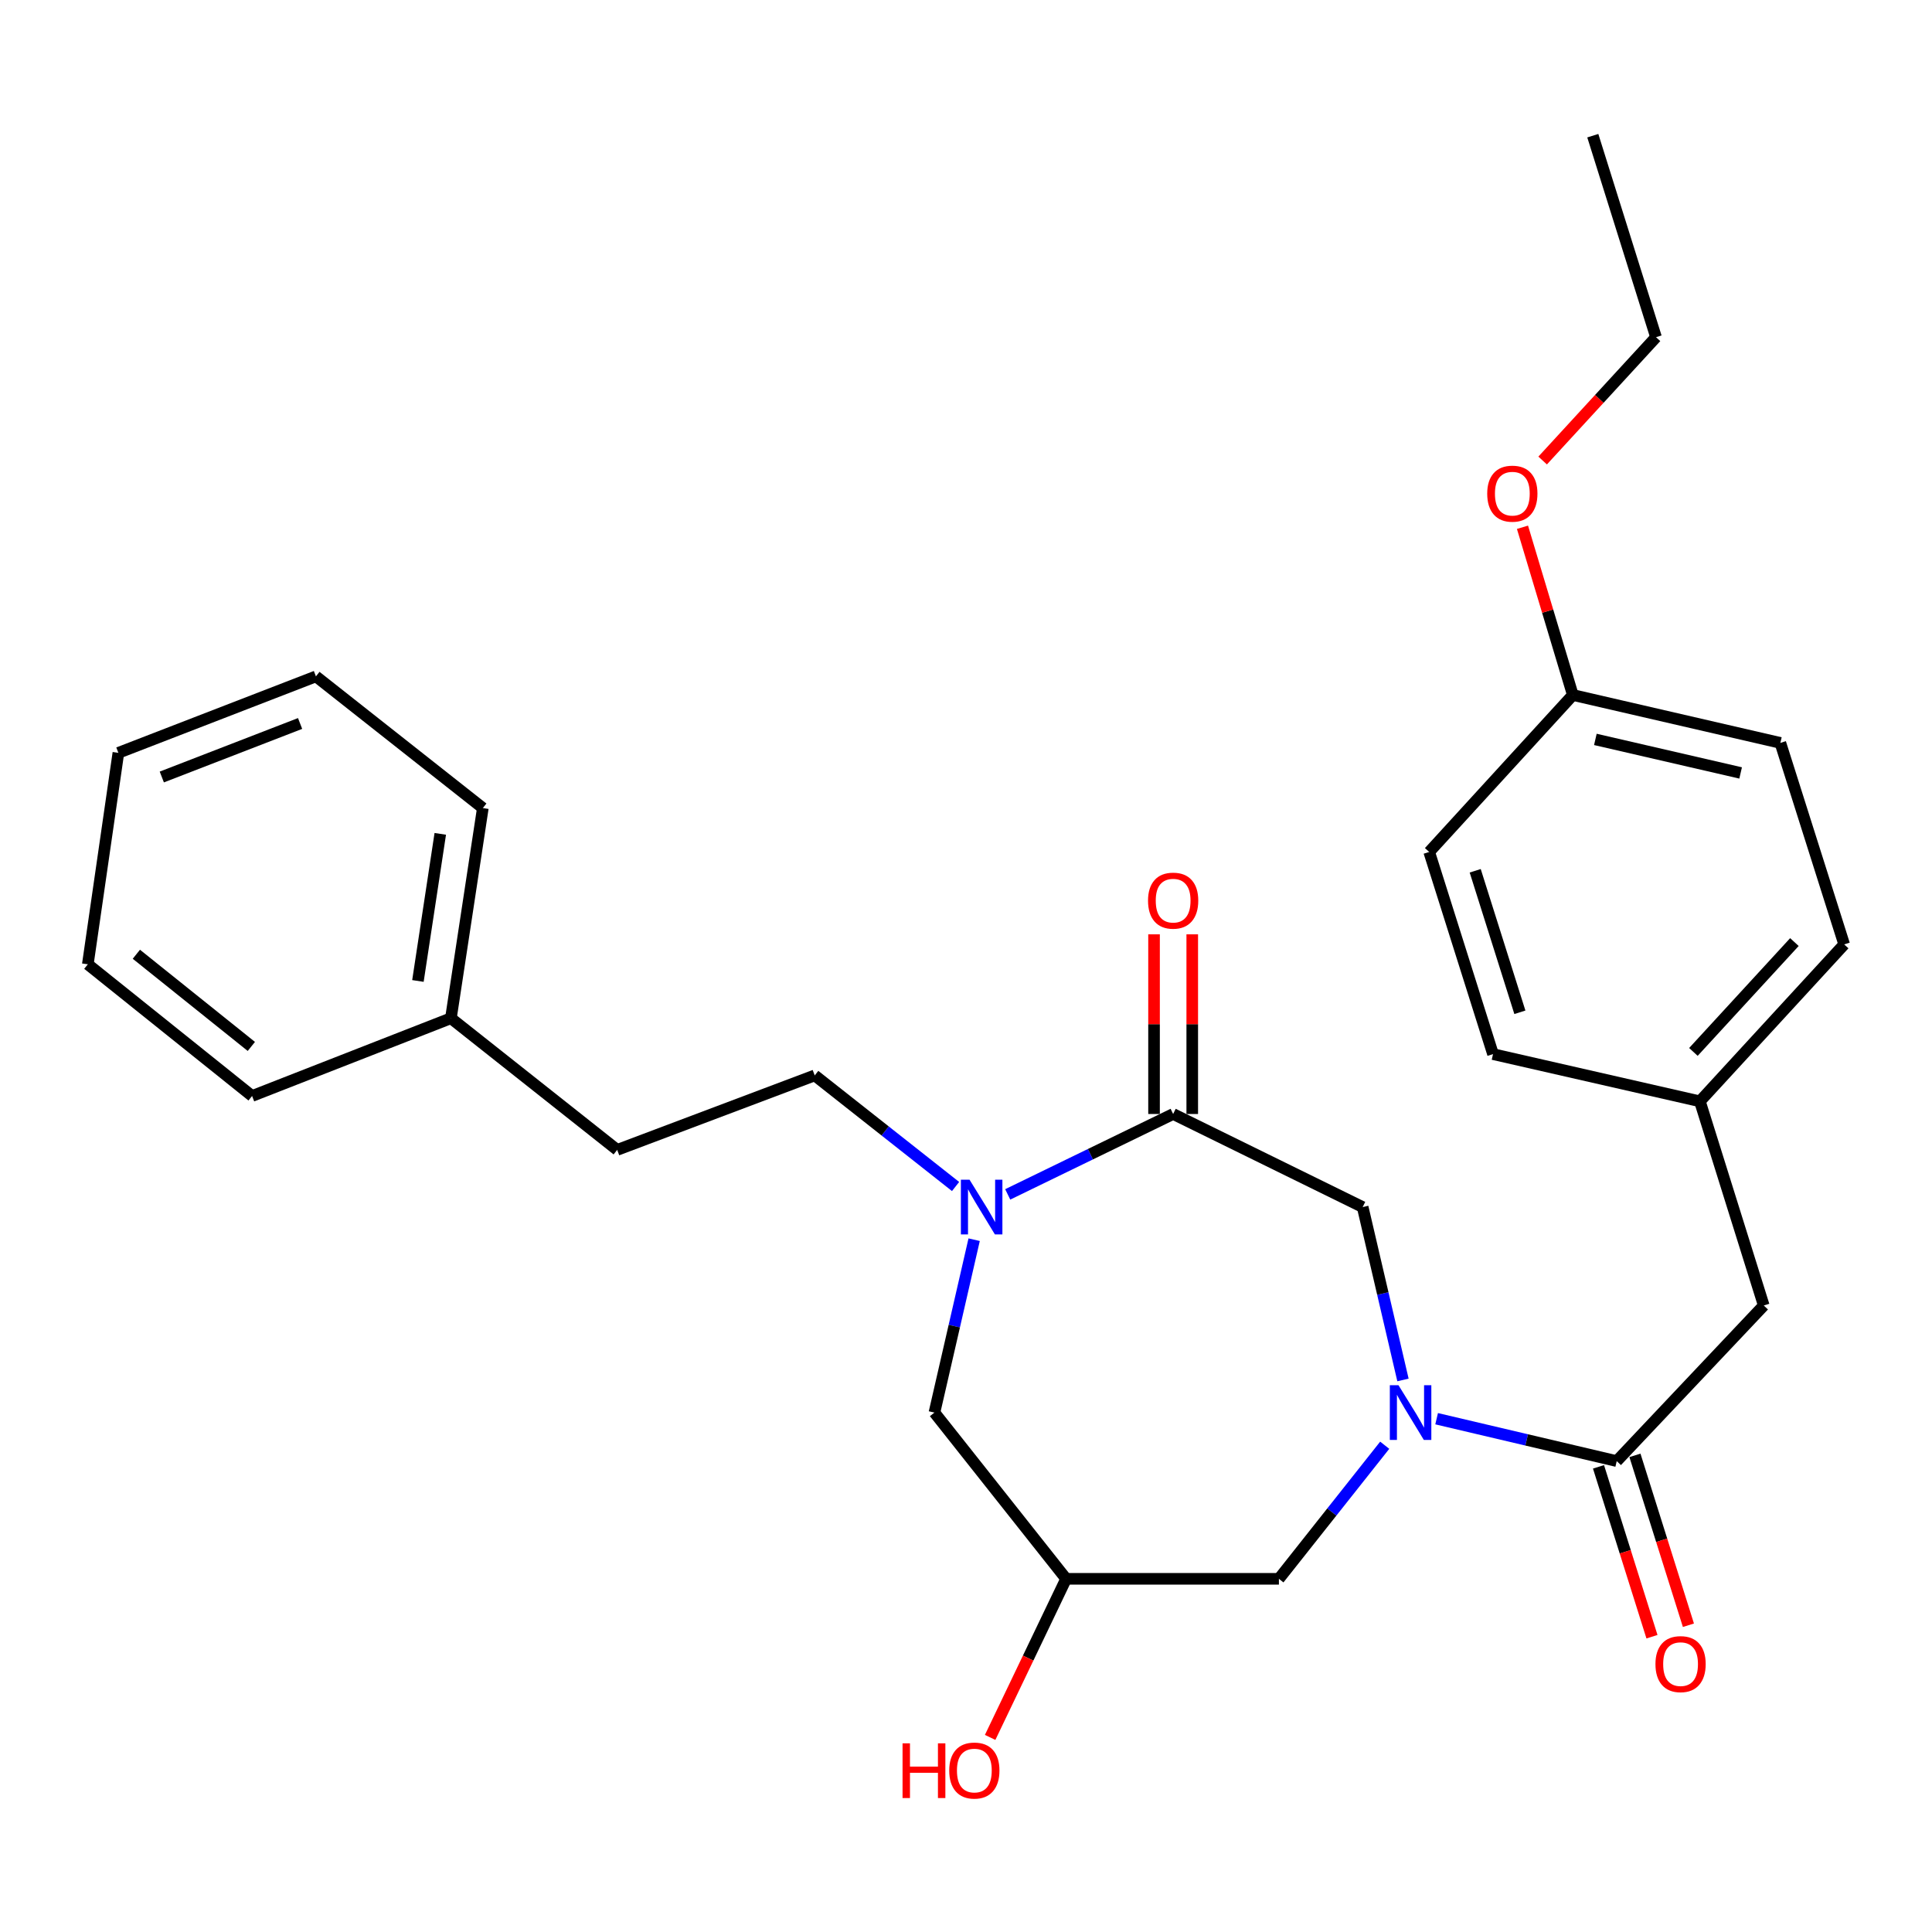 <?xml version='1.0' encoding='iso-8859-1'?>
<svg version='1.1' baseProfile='full'
              xmlns='http://www.w3.org/2000/svg'
                      xmlns:rdkit='http://www.rdkit.org/xml'
                      xmlns:xlink='http://www.w3.org/1999/xlink'
                  xml:space='preserve'
width='1000px' height='1000px' viewBox='0 0 1000 1000'>
<!-- END OF HEADER -->
<rect style='opacity:1.0;fill:#FFFFFF;stroke:none' width='1000' height='1000' x='0' y='0'> </rect>
<path class='bond-2' d='M 743.593,734.322 L 790.204,745.293' style='fill:none;fill-rule:evenodd;stroke:#0000FF;stroke-width:6px;stroke-linecap:butt;stroke-linejoin:miter;stroke-opacity:1' />
<path class='bond-2' d='M 790.204,745.293 L 836.814,756.264' style='fill:none;fill-rule:evenodd;stroke:#000000;stroke-width:6px;stroke-linecap:butt;stroke-linejoin:miter;stroke-opacity:1' />
<path class='bond-3' d='M 726.175,714.259 L 715.746,669.518' style='fill:none;fill-rule:evenodd;stroke:#0000FF;stroke-width:6px;stroke-linecap:butt;stroke-linejoin:miter;stroke-opacity:1' />
<path class='bond-3' d='M 715.746,669.518 L 705.316,624.778' style='fill:none;fill-rule:evenodd;stroke:#000000;stroke-width:6px;stroke-linecap:butt;stroke-linejoin:miter;stroke-opacity:1' />
<path class='bond-4' d='M 716.725,748.053 L 689.344,782.624' style='fill:none;fill-rule:evenodd;stroke:#0000FF;stroke-width:6px;stroke-linecap:butt;stroke-linejoin:miter;stroke-opacity:1' />
<path class='bond-4' d='M 689.344,782.624 L 661.963,817.196' style='fill:none;fill-rule:evenodd;stroke:#000000;stroke-width:6px;stroke-linecap:butt;stroke-linejoin:miter;stroke-opacity:1' />
<path class='bond-0' d='M 521.592,618.219 L 564.405,597.41' style='fill:none;fill-rule:evenodd;stroke:#0000FF;stroke-width:6px;stroke-linecap:butt;stroke-linejoin:miter;stroke-opacity:1' />
<path class='bond-0' d='M 564.405,597.41 L 607.217,576.602' style='fill:none;fill-rule:evenodd;stroke:#000000;stroke-width:6px;stroke-linecap:butt;stroke-linejoin:miter;stroke-opacity:1' />
<path class='bond-8' d='M 494.606,614.136 L 458.153,585.382' style='fill:none;fill-rule:evenodd;stroke:#0000FF;stroke-width:6px;stroke-linecap:butt;stroke-linejoin:miter;stroke-opacity:1' />
<path class='bond-8' d='M 458.153,585.382 L 421.699,556.628' style='fill:none;fill-rule:evenodd;stroke:#000000;stroke-width:6px;stroke-linecap:butt;stroke-linejoin:miter;stroke-opacity:1' />
<path class='bond-28' d='M 504.218,641.666 L 493.94,686.408' style='fill:none;fill-rule:evenodd;stroke:#0000FF;stroke-width:6px;stroke-linecap:butt;stroke-linejoin:miter;stroke-opacity:1' />
<path class='bond-28' d='M 493.94,686.408 L 483.663,731.149' style='fill:none;fill-rule:evenodd;stroke:#000000;stroke-width:6px;stroke-linecap:butt;stroke-linejoin:miter;stroke-opacity:1' />
<path class='bond-1' d='M 607.217,576.602 L 705.316,624.778' style='fill:none;fill-rule:evenodd;stroke:#000000;stroke-width:6px;stroke-linecap:butt;stroke-linejoin:miter;stroke-opacity:1' />
<path class='bond-9' d='M 617.105,576.602 L 617.105,530.106' style='fill:none;fill-rule:evenodd;stroke:#000000;stroke-width:6px;stroke-linecap:butt;stroke-linejoin:miter;stroke-opacity:1' />
<path class='bond-9' d='M 617.105,530.106 L 617.105,483.611' style='fill:none;fill-rule:evenodd;stroke:#FF0000;stroke-width:6px;stroke-linecap:butt;stroke-linejoin:miter;stroke-opacity:1' />
<path class='bond-9' d='M 597.33,576.602 L 597.33,530.106' style='fill:none;fill-rule:evenodd;stroke:#000000;stroke-width:6px;stroke-linecap:butt;stroke-linejoin:miter;stroke-opacity:1' />
<path class='bond-9' d='M 597.33,530.106 L 597.33,483.611' style='fill:none;fill-rule:evenodd;stroke:#FF0000;stroke-width:6px;stroke-linecap:butt;stroke-linejoin:miter;stroke-opacity:1' />
<path class='bond-7' d='M 836.814,756.264 L 912.918,675.722' style='fill:none;fill-rule:evenodd;stroke:#000000;stroke-width:6px;stroke-linecap:butt;stroke-linejoin:miter;stroke-opacity:1' />
<path class='bond-10' d='M 827.382,759.233 L 841.219,803.196' style='fill:none;fill-rule:evenodd;stroke:#000000;stroke-width:6px;stroke-linecap:butt;stroke-linejoin:miter;stroke-opacity:1' />
<path class='bond-10' d='M 841.219,803.196 L 855.056,847.159' style='fill:none;fill-rule:evenodd;stroke:#FF0000;stroke-width:6px;stroke-linecap:butt;stroke-linejoin:miter;stroke-opacity:1' />
<path class='bond-10' d='M 846.246,753.296 L 860.083,797.259' style='fill:none;fill-rule:evenodd;stroke:#000000;stroke-width:6px;stroke-linecap:butt;stroke-linejoin:miter;stroke-opacity:1' />
<path class='bond-10' d='M 860.083,797.259 L 873.92,841.222' style='fill:none;fill-rule:evenodd;stroke:#FF0000;stroke-width:6px;stroke-linecap:butt;stroke-linejoin:miter;stroke-opacity:1' />
<path class='bond-6' d='M 661.963,817.196 L 551.823,817.196' style='fill:none;fill-rule:evenodd;stroke:#000000;stroke-width:6px;stroke-linecap:butt;stroke-linejoin:miter;stroke-opacity:1' />
<path class='bond-5' d='M 483.663,731.149 L 551.823,817.196' style='fill:none;fill-rule:evenodd;stroke:#000000;stroke-width:6px;stroke-linecap:butt;stroke-linejoin:miter;stroke-opacity:1' />
<path class='bond-14' d='M 551.823,817.196 L 532.159,858.238' style='fill:none;fill-rule:evenodd;stroke:#000000;stroke-width:6px;stroke-linecap:butt;stroke-linejoin:miter;stroke-opacity:1' />
<path class='bond-14' d='M 532.159,858.238 L 512.496,899.28' style='fill:none;fill-rule:evenodd;stroke:#FF0000;stroke-width:6px;stroke-linecap:butt;stroke-linejoin:miter;stroke-opacity:1' />
<path class='bond-11' d='M 912.918,675.722 L 879.859,570.043' style='fill:none;fill-rule:evenodd;stroke:#000000;stroke-width:6px;stroke-linecap:butt;stroke-linejoin:miter;stroke-opacity:1' />
<path class='bond-12' d='M 421.699,556.628 L 319.458,595.18' style='fill:none;fill-rule:evenodd;stroke:#000000;stroke-width:6px;stroke-linecap:butt;stroke-linejoin:miter;stroke-opacity:1' />
<path class='bond-15' d='M 879.859,570.043 L 772.784,545.609' style='fill:none;fill-rule:evenodd;stroke:#000000;stroke-width:6px;stroke-linecap:butt;stroke-linejoin:miter;stroke-opacity:1' />
<path class='bond-16' d='M 879.859,570.043 L 954.545,488.819' style='fill:none;fill-rule:evenodd;stroke:#000000;stroke-width:6px;stroke-linecap:butt;stroke-linejoin:miter;stroke-opacity:1' />
<path class='bond-16' d='M 876.505,544.474 L 928.785,487.617' style='fill:none;fill-rule:evenodd;stroke:#000000;stroke-width:6px;stroke-linecap:butt;stroke-linejoin:miter;stroke-opacity:1' />
<path class='bond-19' d='M 319.458,595.18 L 233.39,527.031' style='fill:none;fill-rule:evenodd;stroke:#000000;stroke-width:6px;stroke-linecap:butt;stroke-linejoin:miter;stroke-opacity:1' />
<path class='bond-13' d='M 814.094,359.728 L 921.509,384.524' style='fill:none;fill-rule:evenodd;stroke:#000000;stroke-width:6px;stroke-linecap:butt;stroke-linejoin:miter;stroke-opacity:1' />
<path class='bond-13' d='M 825.758,382.716 L 900.948,400.074' style='fill:none;fill-rule:evenodd;stroke:#000000;stroke-width:6px;stroke-linecap:butt;stroke-linejoin:miter;stroke-opacity:1' />
<path class='bond-20' d='M 814.094,359.728 L 801.062,316.321' style='fill:none;fill-rule:evenodd;stroke:#000000;stroke-width:6px;stroke-linecap:butt;stroke-linejoin:miter;stroke-opacity:1' />
<path class='bond-20' d='M 801.062,316.321 L 788.031,272.915' style='fill:none;fill-rule:evenodd;stroke:#FF0000;stroke-width:6px;stroke-linecap:butt;stroke-linejoin:miter;stroke-opacity:1' />
<path class='bond-29' d='M 814.094,359.728 L 739.748,440.973' style='fill:none;fill-rule:evenodd;stroke:#000000;stroke-width:6px;stroke-linecap:butt;stroke-linejoin:miter;stroke-opacity:1' />
<path class='bond-18' d='M 772.784,545.609 L 739.748,440.973' style='fill:none;fill-rule:evenodd;stroke:#000000;stroke-width:6px;stroke-linecap:butt;stroke-linejoin:miter;stroke-opacity:1' />
<path class='bond-18' d='M 786.687,523.959 L 763.562,450.714' style='fill:none;fill-rule:evenodd;stroke:#000000;stroke-width:6px;stroke-linecap:butt;stroke-linejoin:miter;stroke-opacity:1' />
<path class='bond-17' d='M 954.545,488.819 L 921.509,384.524' style='fill:none;fill-rule:evenodd;stroke:#000000;stroke-width:6px;stroke-linecap:butt;stroke-linejoin:miter;stroke-opacity:1' />
<path class='bond-22' d='M 233.39,527.031 L 249.914,418.253' style='fill:none;fill-rule:evenodd;stroke:#000000;stroke-width:6px;stroke-linecap:butt;stroke-linejoin:miter;stroke-opacity:1' />
<path class='bond-22' d='M 216.317,507.744 L 227.884,431.6' style='fill:none;fill-rule:evenodd;stroke:#000000;stroke-width:6px;stroke-linecap:butt;stroke-linejoin:miter;stroke-opacity:1' />
<path class='bond-23' d='M 233.39,527.031 L 130.479,567.285' style='fill:none;fill-rule:evenodd;stroke:#000000;stroke-width:6px;stroke-linecap:butt;stroke-linejoin:miter;stroke-opacity:1' />
<path class='bond-21' d='M 798.47,238.365 L 827.81,206.447' style='fill:none;fill-rule:evenodd;stroke:#FF0000;stroke-width:6px;stroke-linecap:butt;stroke-linejoin:miter;stroke-opacity:1' />
<path class='bond-21' d='M 827.81,206.447 L 857.15,174.528' style='fill:none;fill-rule:evenodd;stroke:#000000;stroke-width:6px;stroke-linecap:butt;stroke-linejoin:miter;stroke-opacity:1' />
<path class='bond-24' d='M 857.15,174.528 L 824.432,70.233' style='fill:none;fill-rule:evenodd;stroke:#000000;stroke-width:6px;stroke-linecap:butt;stroke-linejoin:miter;stroke-opacity:1' />
<path class='bond-25' d='M 249.914,418.253 L 163.527,350.093' style='fill:none;fill-rule:evenodd;stroke:#000000;stroke-width:6px;stroke-linecap:butt;stroke-linejoin:miter;stroke-opacity:1' />
<path class='bond-26' d='M 130.479,567.285 L 45.455,499.125' style='fill:none;fill-rule:evenodd;stroke:#000000;stroke-width:6px;stroke-linecap:butt;stroke-linejoin:miter;stroke-opacity:1' />
<path class='bond-26' d='M 130.095,541.631 L 70.578,493.919' style='fill:none;fill-rule:evenodd;stroke:#000000;stroke-width:6px;stroke-linecap:butt;stroke-linejoin:miter;stroke-opacity:1' />
<path class='bond-30' d='M 163.527,350.093 L 61.275,389.666' style='fill:none;fill-rule:evenodd;stroke:#000000;stroke-width:6px;stroke-linecap:butt;stroke-linejoin:miter;stroke-opacity:1' />
<path class='bond-30' d='M 155.327,374.471 L 83.751,402.173' style='fill:none;fill-rule:evenodd;stroke:#000000;stroke-width:6px;stroke-linecap:butt;stroke-linejoin:miter;stroke-opacity:1' />
<path class='bond-27' d='M 45.455,499.125 L 61.275,389.666' style='fill:none;fill-rule:evenodd;stroke:#000000;stroke-width:6px;stroke-linecap:butt;stroke-linejoin:miter;stroke-opacity:1' />
<path  class='atom-0' d='M 723.853 716.989
L 733.133 731.989
Q 734.053 733.469, 735.533 736.149
Q 737.013 738.829, 737.093 738.989
L 737.093 716.989
L 740.853 716.989
L 740.853 745.309
L 736.973 745.309
L 727.013 728.909
Q 725.853 726.989, 724.613 724.789
Q 723.413 722.589, 723.053 721.909
L 723.053 745.309
L 719.373 745.309
L 719.373 716.989
L 723.853 716.989
' fill='#0000FF'/>
<path  class='atom-1' d='M 501.837 610.618
L 511.117 625.618
Q 512.037 627.098, 513.517 629.778
Q 514.997 632.458, 515.077 632.618
L 515.077 610.618
L 518.837 610.618
L 518.837 638.938
L 514.957 638.938
L 504.997 622.538
Q 503.837 620.618, 502.597 618.418
Q 501.397 616.218, 501.037 615.538
L 501.037 638.938
L 497.357 638.938
L 497.357 610.618
L 501.837 610.618
' fill='#0000FF'/>
<path  class='atom-10' d='M 594.217 466.168
Q 594.217 459.368, 597.577 455.568
Q 600.937 451.768, 607.217 451.768
Q 613.497 451.768, 616.857 455.568
Q 620.217 459.368, 620.217 466.168
Q 620.217 473.048, 616.817 476.968
Q 613.417 480.848, 607.217 480.848
Q 600.977 480.848, 597.577 476.968
Q 594.217 473.088, 594.217 466.168
M 607.217 477.648
Q 611.537 477.648, 613.857 474.768
Q 616.217 471.848, 616.217 466.168
Q 616.217 460.608, 613.857 457.808
Q 611.537 454.968, 607.217 454.968
Q 602.897 454.968, 600.537 457.768
Q 598.217 460.568, 598.217 466.168
Q 598.217 471.888, 600.537 474.768
Q 602.897 477.648, 607.217 477.648
' fill='#FF0000'/>
<path  class='atom-11' d='M 856.861 861.343
Q 856.861 854.543, 860.221 850.743
Q 863.581 846.943, 869.861 846.943
Q 876.141 846.943, 879.501 850.743
Q 882.861 854.543, 882.861 861.343
Q 882.861 868.223, 879.461 872.143
Q 876.061 876.023, 869.861 876.023
Q 863.621 876.023, 860.221 872.143
Q 856.861 868.263, 856.861 861.343
M 869.861 872.823
Q 874.181 872.823, 876.501 869.943
Q 878.861 867.023, 878.861 861.343
Q 878.861 855.783, 876.501 852.983
Q 874.181 850.143, 869.861 850.143
Q 865.541 850.143, 863.181 852.943
Q 860.861 855.743, 860.861 861.343
Q 860.861 867.063, 863.181 869.943
Q 865.541 872.823, 869.861 872.823
' fill='#FF0000'/>
<path  class='atom-15' d='M 467.158 902.349
L 470.998 902.349
L 470.998 914.389
L 485.478 914.389
L 485.478 902.349
L 489.318 902.349
L 489.318 930.669
L 485.478 930.669
L 485.478 917.589
L 470.998 917.589
L 470.998 930.669
L 467.158 930.669
L 467.158 902.349
' fill='#FF0000'/>
<path  class='atom-15' d='M 491.318 916.429
Q 491.318 909.629, 494.678 905.829
Q 498.038 902.029, 504.318 902.029
Q 510.598 902.029, 513.958 905.829
Q 517.318 909.629, 517.318 916.429
Q 517.318 923.309, 513.918 927.229
Q 510.518 931.109, 504.318 931.109
Q 498.078 931.109, 494.678 927.229
Q 491.318 923.349, 491.318 916.429
M 504.318 927.909
Q 508.638 927.909, 510.958 925.029
Q 513.318 922.109, 513.318 916.429
Q 513.318 910.869, 510.958 908.069
Q 508.638 905.229, 504.318 905.229
Q 499.998 905.229, 497.638 908.029
Q 495.318 910.829, 495.318 916.429
Q 495.318 922.149, 497.638 925.029
Q 499.998 927.909, 504.318 927.909
' fill='#FF0000'/>
<path  class='atom-21' d='M 769.782 255.513
Q 769.782 248.713, 773.142 244.913
Q 776.502 241.113, 782.782 241.113
Q 789.062 241.113, 792.422 244.913
Q 795.782 248.713, 795.782 255.513
Q 795.782 262.393, 792.382 266.313
Q 788.982 270.193, 782.782 270.193
Q 776.542 270.193, 773.142 266.313
Q 769.782 262.433, 769.782 255.513
M 782.782 266.993
Q 787.102 266.993, 789.422 264.113
Q 791.782 261.193, 791.782 255.513
Q 791.782 249.953, 789.422 247.153
Q 787.102 244.313, 782.782 244.313
Q 778.462 244.313, 776.102 247.113
Q 773.782 249.913, 773.782 255.513
Q 773.782 261.233, 776.102 264.113
Q 778.462 266.993, 782.782 266.993
' fill='#FF0000'/>
</svg>
